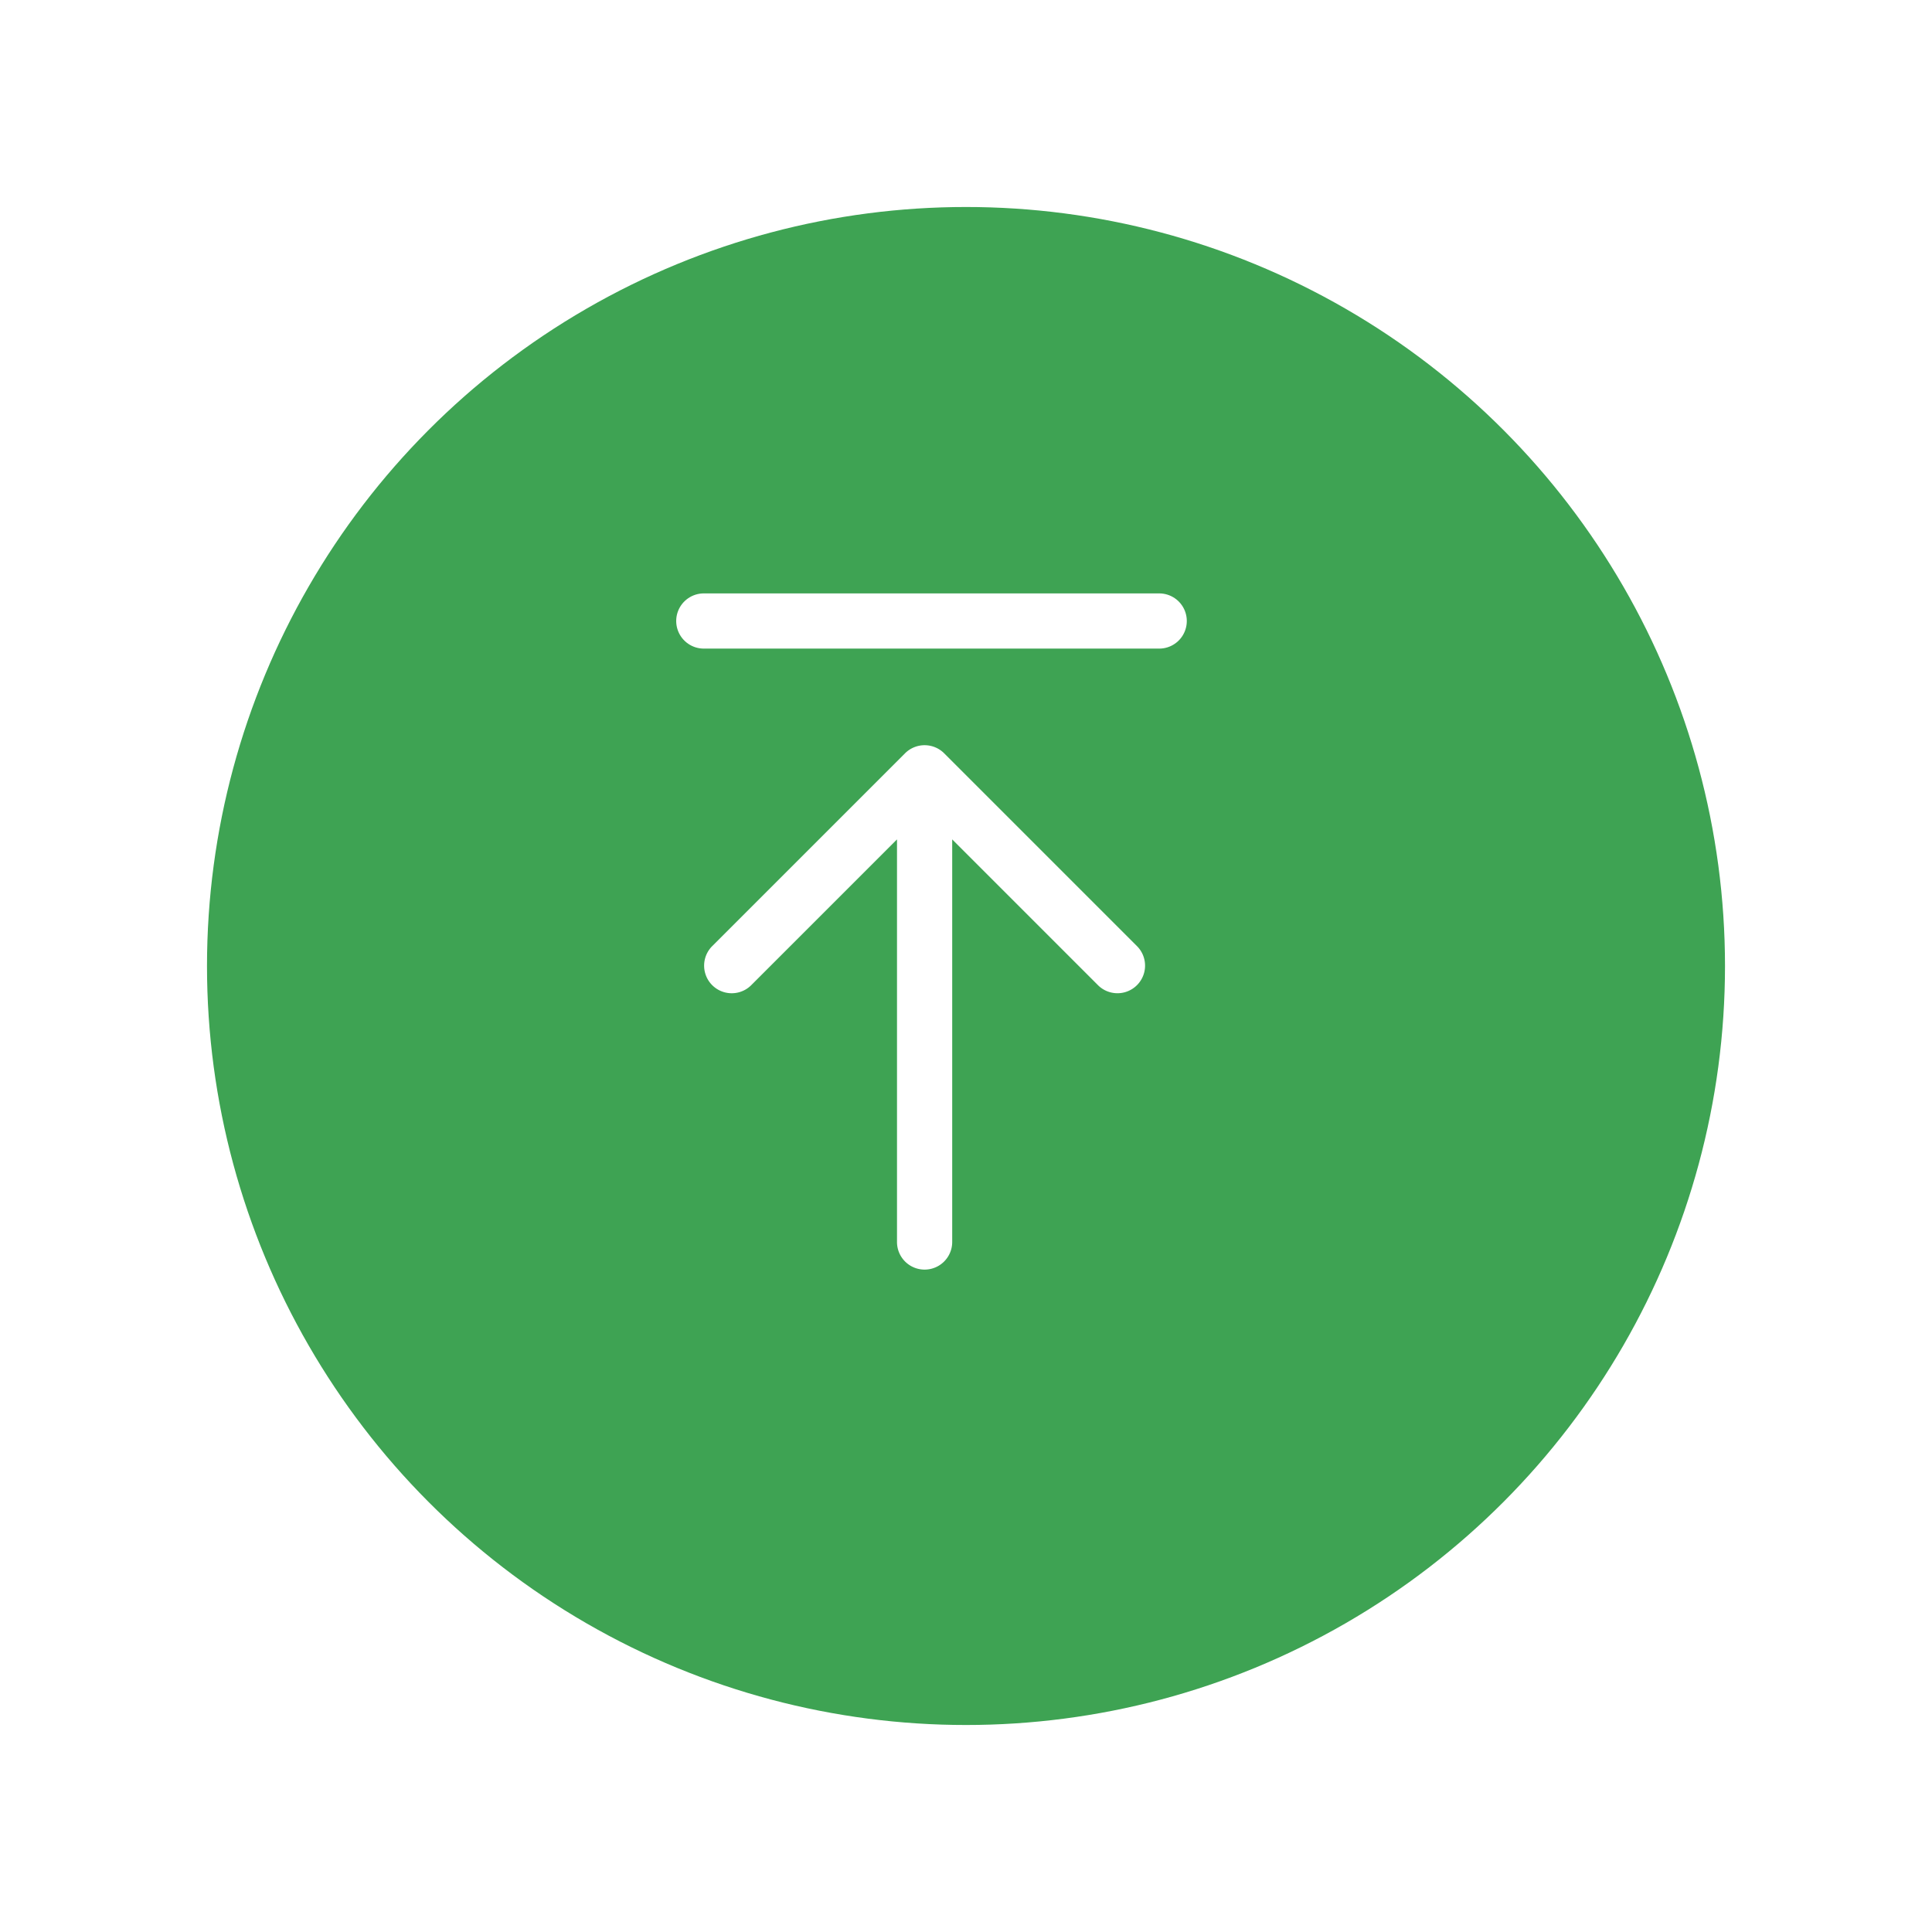<svg xmlns="http://www.w3.org/2000/svg" xmlns:xlink="http://www.w3.org/1999/xlink" width="70" height="70" viewBox="0 0 70 70">
  <defs>
    <filter id="타원_3" x="0" y="0" width="70" height="70" filterUnits="userSpaceOnUse">
      <feOffset dx="1" dy="1" input="SourceAlpha"/>
      <feGaussianBlur stdDeviation="2.5" result="blur"/>
      <feFlood flood-opacity="0.2"/>
      <feComposite operator="in" in2="blur"/>
      <feComposite in="SourceGraphic"/>
    </filter>
    <clipPath id="clip-path">
      <rect id="사각형_16" data-name="사각형 16" width="16" height="18.999" transform="translate(0 0)" fill="#fff"/>
    </clipPath>
  </defs>
  <g id="up" transform="translate(-1813.5 -573.5)">
    <g transform="matrix(1, 0, 0, 1, 1813.5, 573.5)" filter="url(#타원_3)">
      <circle id="타원_3-2" data-name="타원 3" cx="27.5" cy="27.5" r="27.5" transform="translate(6.5 6.5)" fill="#3ea353"/>
    </g>
    <g id="그룹_24" data-name="그룹 24" transform="translate(-3 -4.5)">
      <g id="그룹_23" data-name="그룹 23" transform="translate(1842 605)">
        <g id="그룹_22" data-name="그룹 22" clip-path="url(#clip-path)">
          <path id="패스_30" data-name="패스 30" d="M15.707,7.292l-7-7A.99.99,0,0,0,8.382.076a1,1,0,0,0-.764,0,.99.99,0,0,0-.326.217l-7,7A1,1,0,0,0,1.707,8.706L7,3.413V18a1,1,0,0,0,2,0V3.413l5.293,5.293a1,1,0,0,0,1.414-1.414" fill="#fff"/>
        </g>
      </g>
      <line id="선_2" data-name="선 2" x2="16.5" transform="translate(1842 600.5)" fill="none" stroke="#fff" stroke-linecap="round" stroke-width="2"/>
    </g>
  </g>
</svg>
